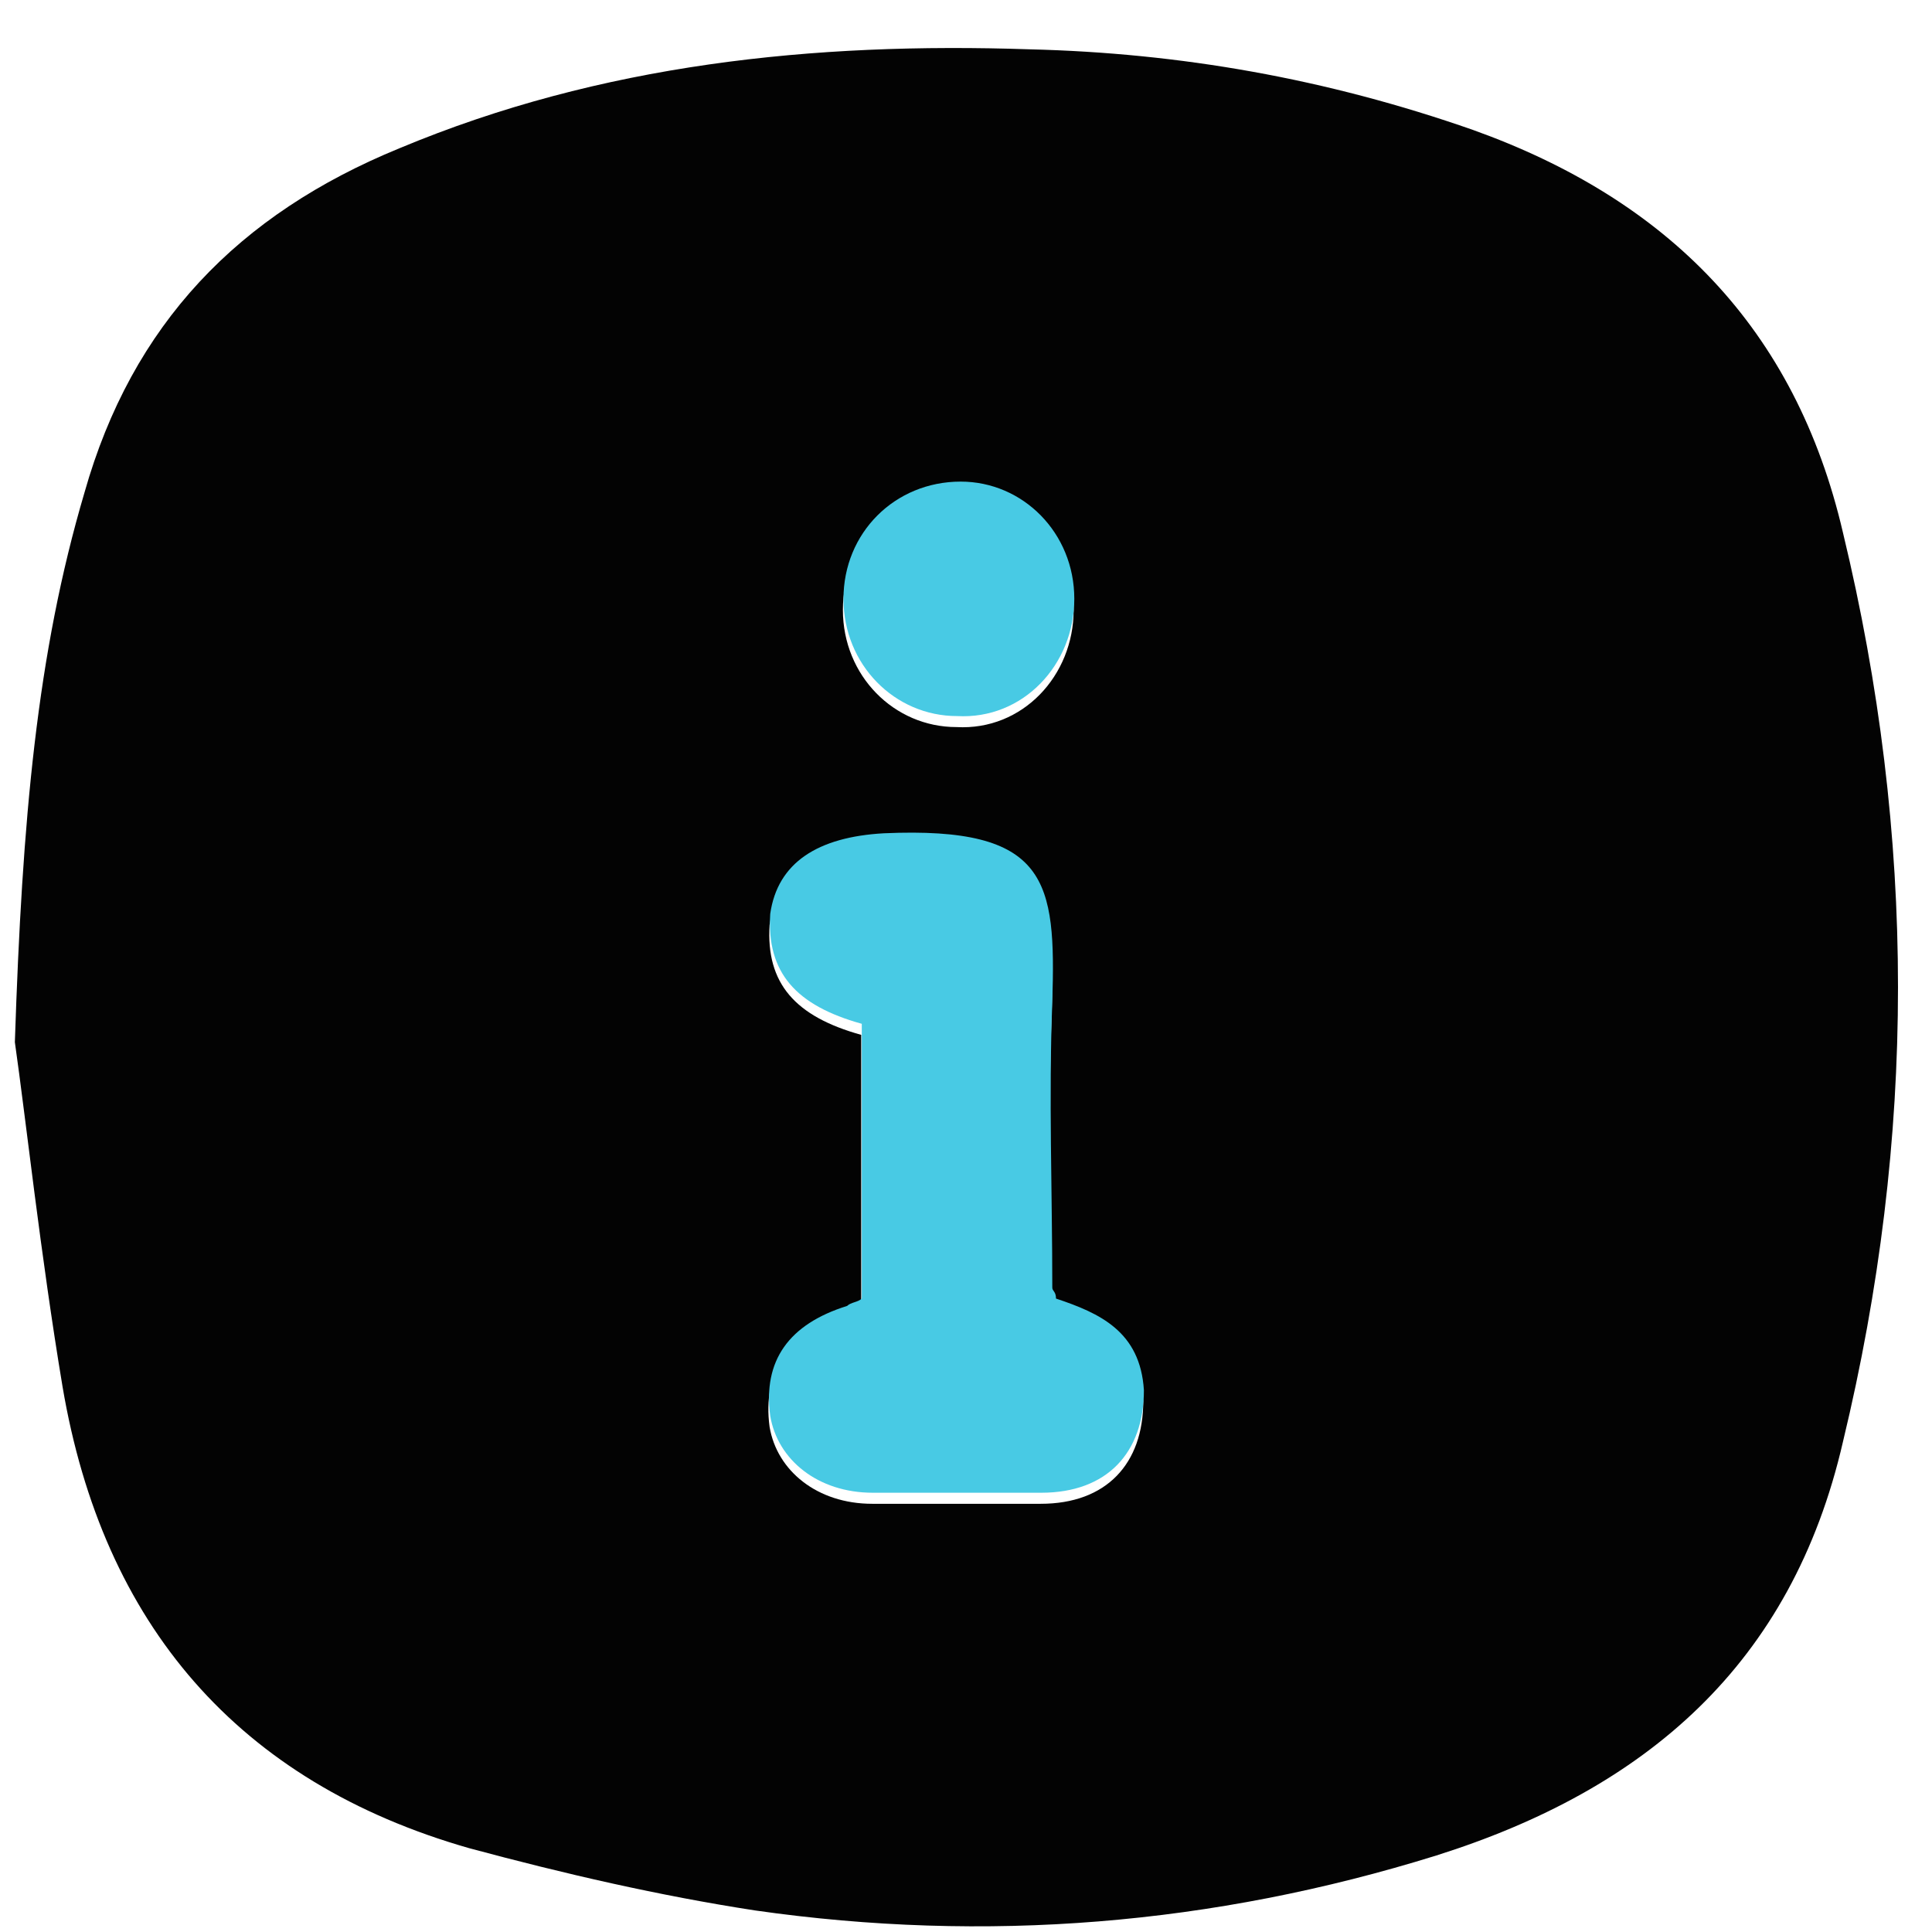 <svg width="36" height="36" viewBox="0 0 36 36" fill="none" xmlns="http://www.w3.org/2000/svg">
<path d="M0.277 19.419C0.414 15.255 0.687 12.183 1.574 9.179C2.462 6.039 4.442 3.991 7.445 2.762C11.2 1.192 15.159 0.783 19.187 0.919C21.986 0.987 24.717 1.465 27.447 2.421C31.065 3.718 33.455 6.107 34.342 9.93C35.708 15.596 35.708 21.194 34.342 26.86C33.386 31.024 30.656 33.346 26.765 34.574C22.6 35.871 18.368 36.213 14.067 35.598C12.292 35.325 10.517 34.916 8.742 34.438C4.442 33.209 1.916 30.273 1.165 25.836C0.755 23.379 0.482 20.853 0.277 19.419ZM16.047 19.283C16.047 21.058 16.047 22.696 16.047 24.403C15.979 24.471 15.842 24.471 15.774 24.539C14.681 24.881 14.204 25.563 14.34 26.587C14.477 27.406 15.228 28.021 16.252 28.021C17.276 28.021 18.3 28.021 19.392 28.021C20.621 28.021 21.303 27.27 21.303 26.109C21.235 25.017 20.484 24.676 19.665 24.403C19.665 24.266 19.597 24.266 19.597 24.198C19.597 22.423 19.528 20.648 19.597 18.873C19.665 16.62 19.528 15.596 16.456 15.733C15.228 15.801 14.477 16.279 14.34 17.235C14.272 18.327 14.818 18.941 16.047 19.283ZM20.006 11.364C20.006 10.135 19.051 9.179 17.89 9.179C16.661 9.179 15.706 10.135 15.706 11.364C15.706 12.593 16.661 13.548 17.822 13.548C19.051 13.617 20.006 12.593 20.006 11.364Z" fill="#030303"/>
<path d="M16.058 19.077C16.058 20.852 16.058 22.491 16.058 24.197C15.99 24.265 15.854 24.265 15.785 24.334C14.693 24.675 14.215 25.358 14.352 26.382C14.488 27.201 15.239 27.815 16.263 27.815C17.287 27.815 18.311 27.815 19.403 27.815C20.632 27.815 21.315 27.064 21.315 25.904C21.247 24.812 20.496 24.47 19.677 24.197C19.677 24.061 19.608 24.061 19.608 23.992C19.608 22.218 19.54 20.443 19.608 18.668C19.677 16.415 19.54 15.391 16.468 15.527C15.239 15.596 14.488 16.073 14.352 17.029C14.283 18.122 14.829 18.736 16.058 19.077ZM20.018 11.158C20.018 9.93 19.062 8.974 17.901 8.974C16.673 8.974 15.717 9.93 15.717 11.158C15.717 12.387 16.673 13.343 17.833 13.343C19.062 13.411 20.018 12.387 20.018 11.158Z" fill="#48CAE4"/>
</svg>
